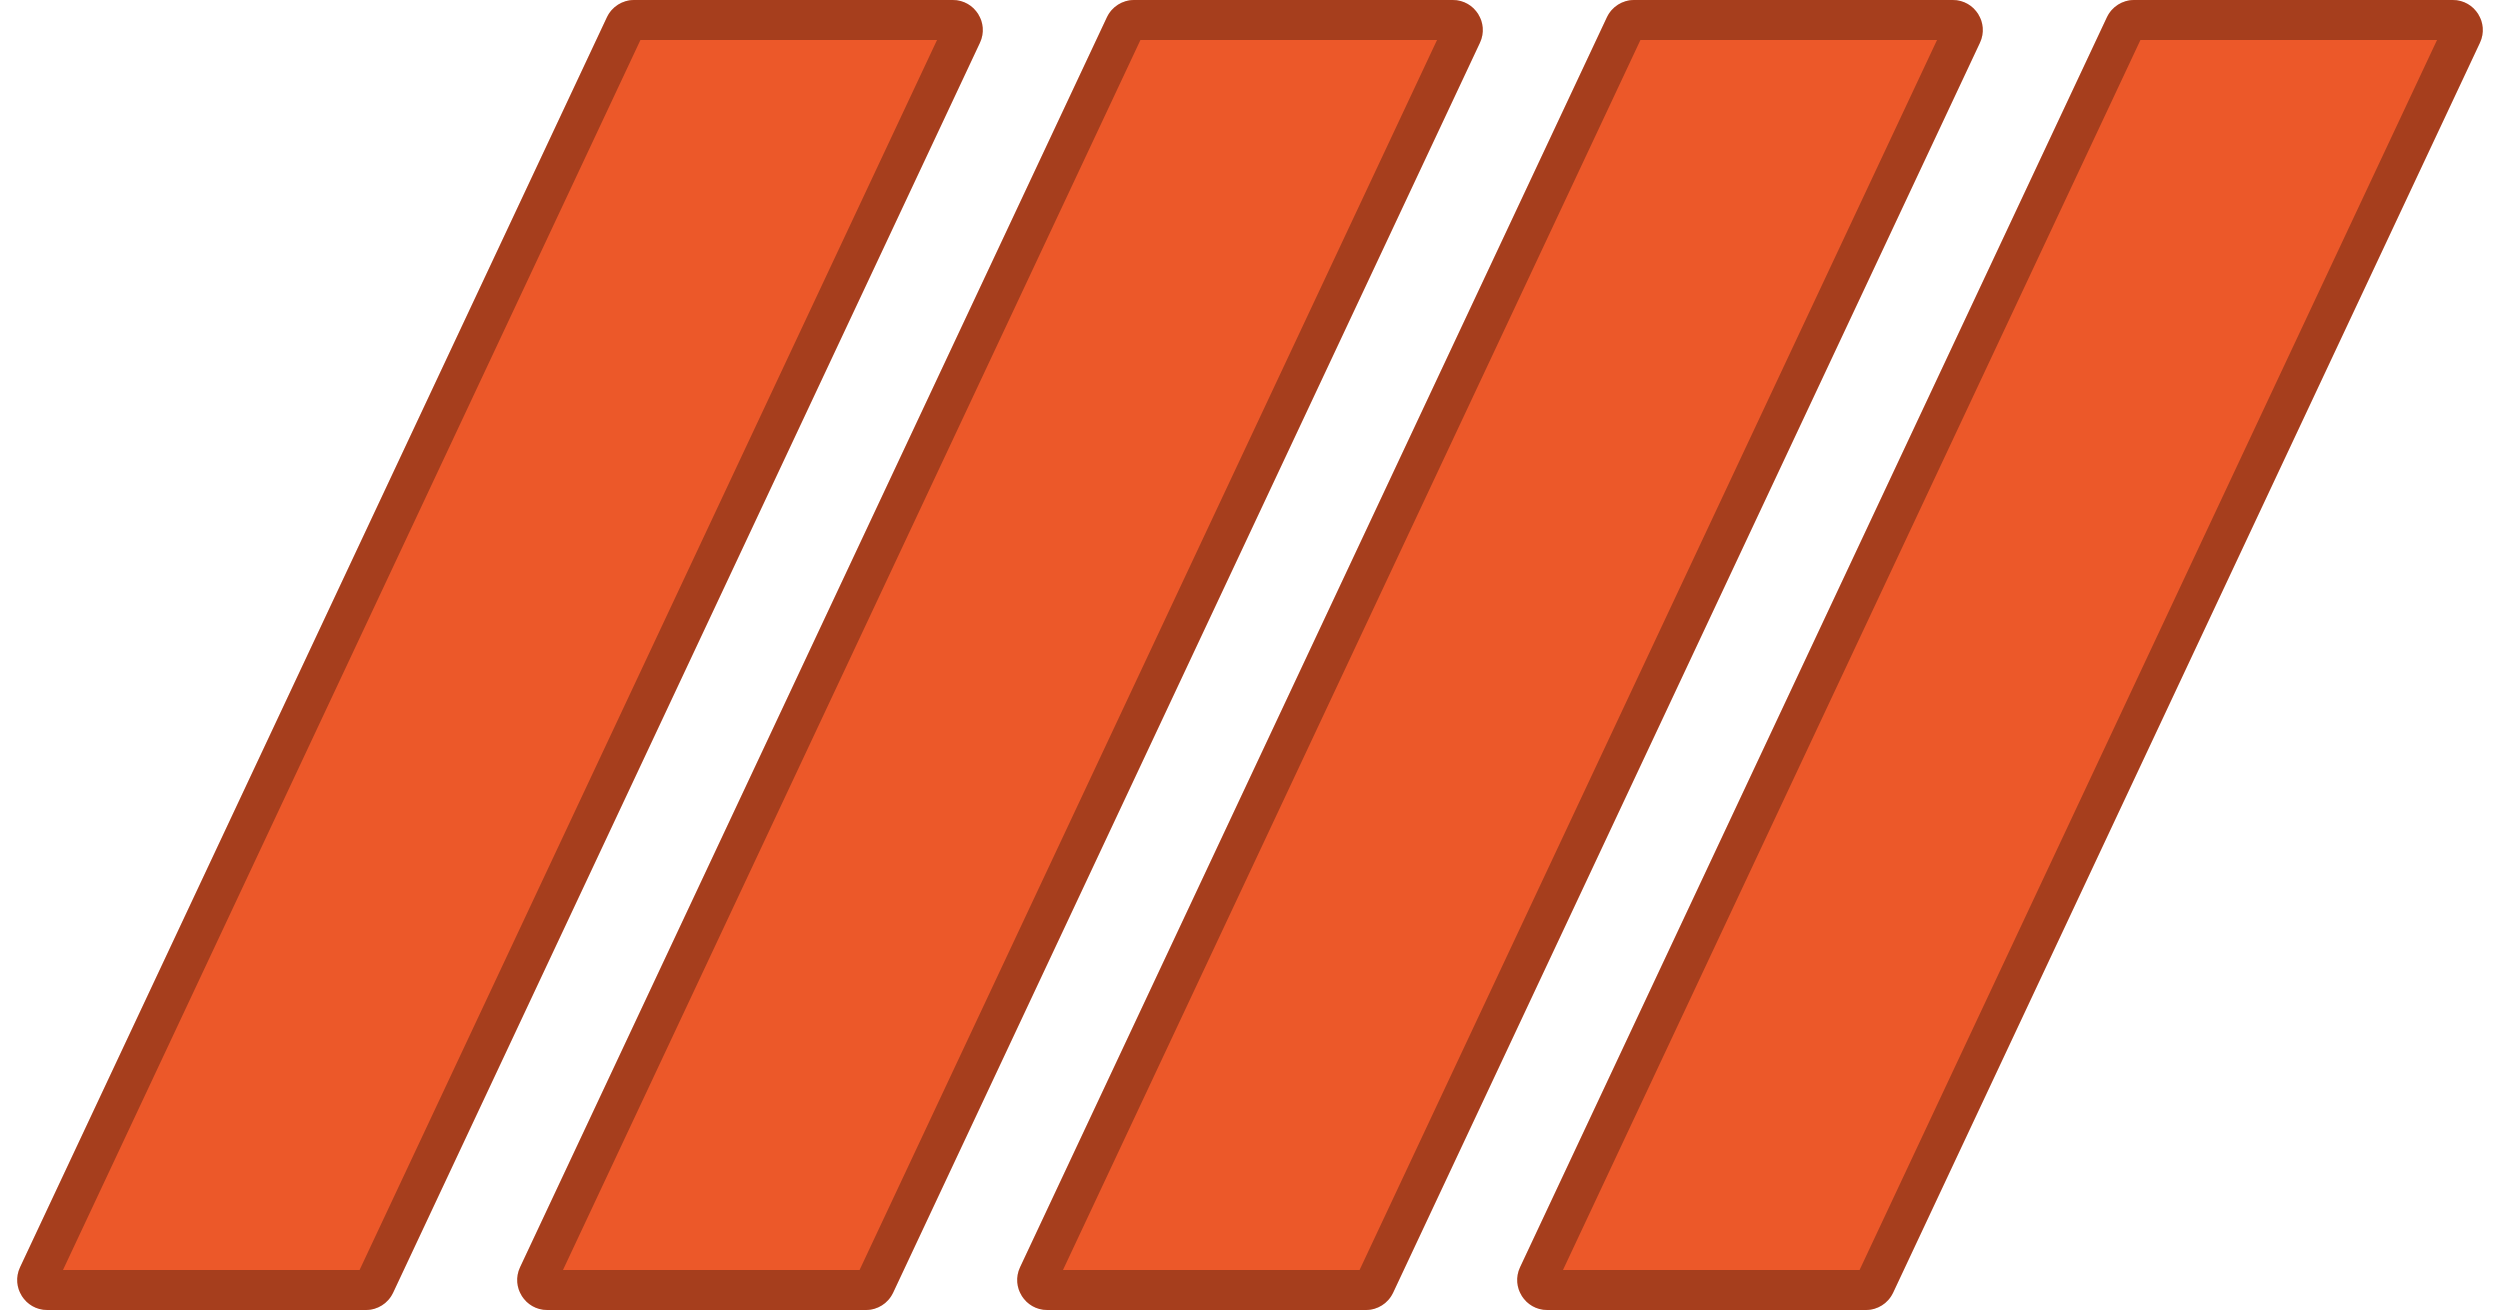 <svg width="250" height="131" viewBox="0 0 250 131" fill="none" xmlns="http://www.w3.org/2000/svg">
<path d="M86.592 131C87.755 131 88.813 130.328 89.308 129.275L147.993 4.275C148.927 2.285 147.475 -4.26078e-06 145.277 -4.16471e-06L113.408 -2.77165e-06C112.245 -2.72082e-06 111.187 0.672 110.692 1.725L52.007 126.725C51.073 128.715 52.525 131 54.723 131L86.592 131Z" fill="#EC5829"/>
<path d="M87.497 128.425L146.183 3.425C146.494 2.762 146.01 2 145.277 2L113.408 2C113.02 2 112.668 2.224 112.503 2.575L53.817 127.575C53.506 128.238 53.99 129 54.723 129L86.592 129C86.98 129 87.332 128.776 87.497 128.425Z" stroke="black" stroke-opacity="0.3" stroke-width="4"/>
<path d="M186.592 131C187.755 131 188.813 130.328 189.308 129.275L247.993 4.275C248.927 2.285 247.475 -4.26078e-06 245.277 -4.16471e-06L213.408 -2.77165e-06C212.245 -2.72082e-06 211.187 0.672 210.692 1.725L152.007 126.725C151.073 128.715 152.525 131 154.723 131L186.592 131Z" fill="#EC5829"/>
<path d="M187.497 128.425L246.183 3.425C246.494 2.762 246.01 2 245.277 2L213.408 2C213.02 2 212.668 2.224 212.503 2.575L153.817 127.575C153.506 128.238 153.99 129 154.723 129L186.592 129C186.98 129 187.332 128.776 187.497 128.425Z" stroke="black" stroke-opacity="0.3" stroke-width="4"/>
<path d="M36.592 131C37.755 131 38.813 130.328 39.307 129.275L97.993 4.275C98.927 2.285 97.475 -4.26078e-06 95.277 -4.16471e-06L63.408 -2.77165e-06C62.245 -2.72082e-06 61.187 0.672 60.693 1.725L2.007 126.725C1.073 128.715 2.525 131 4.723 131L36.592 131Z" fill="#EC5829"/>
<path d="M37.497 128.425L96.183 3.425C96.494 2.762 96.01 2 95.277 2L63.408 2C63.02 2 62.668 2.224 62.503 2.575L3.817 127.575C3.506 128.238 3.99 129 4.723 129L36.592 129C36.98 129 37.332 128.776 37.497 128.425Z" stroke="black" stroke-opacity="0.3" stroke-width="4"/>
<path d="M136.592 131C137.755 131 138.813 130.328 139.308 129.275L197.993 4.275C198.927 2.285 197.475 -4.26078e-06 195.277 -4.16471e-06L163.408 -2.77165e-06C162.245 -2.72082e-06 161.187 0.672 160.692 1.725L102.007 126.725C101.073 128.715 102.525 131 104.723 131L136.592 131Z" fill="#EC5829"/>
<path d="M137.497 128.425L196.183 3.425C196.494 2.762 196.01 2 195.277 2L163.408 2C163.02 2 162.668 2.224 162.503 2.575L103.817 127.575C103.506 128.238 103.99 129 104.723 129L136.592 129C136.98 129 137.332 128.776 137.497 128.425Z" stroke="black" stroke-opacity="0.3" stroke-width="4"/>
</svg>
